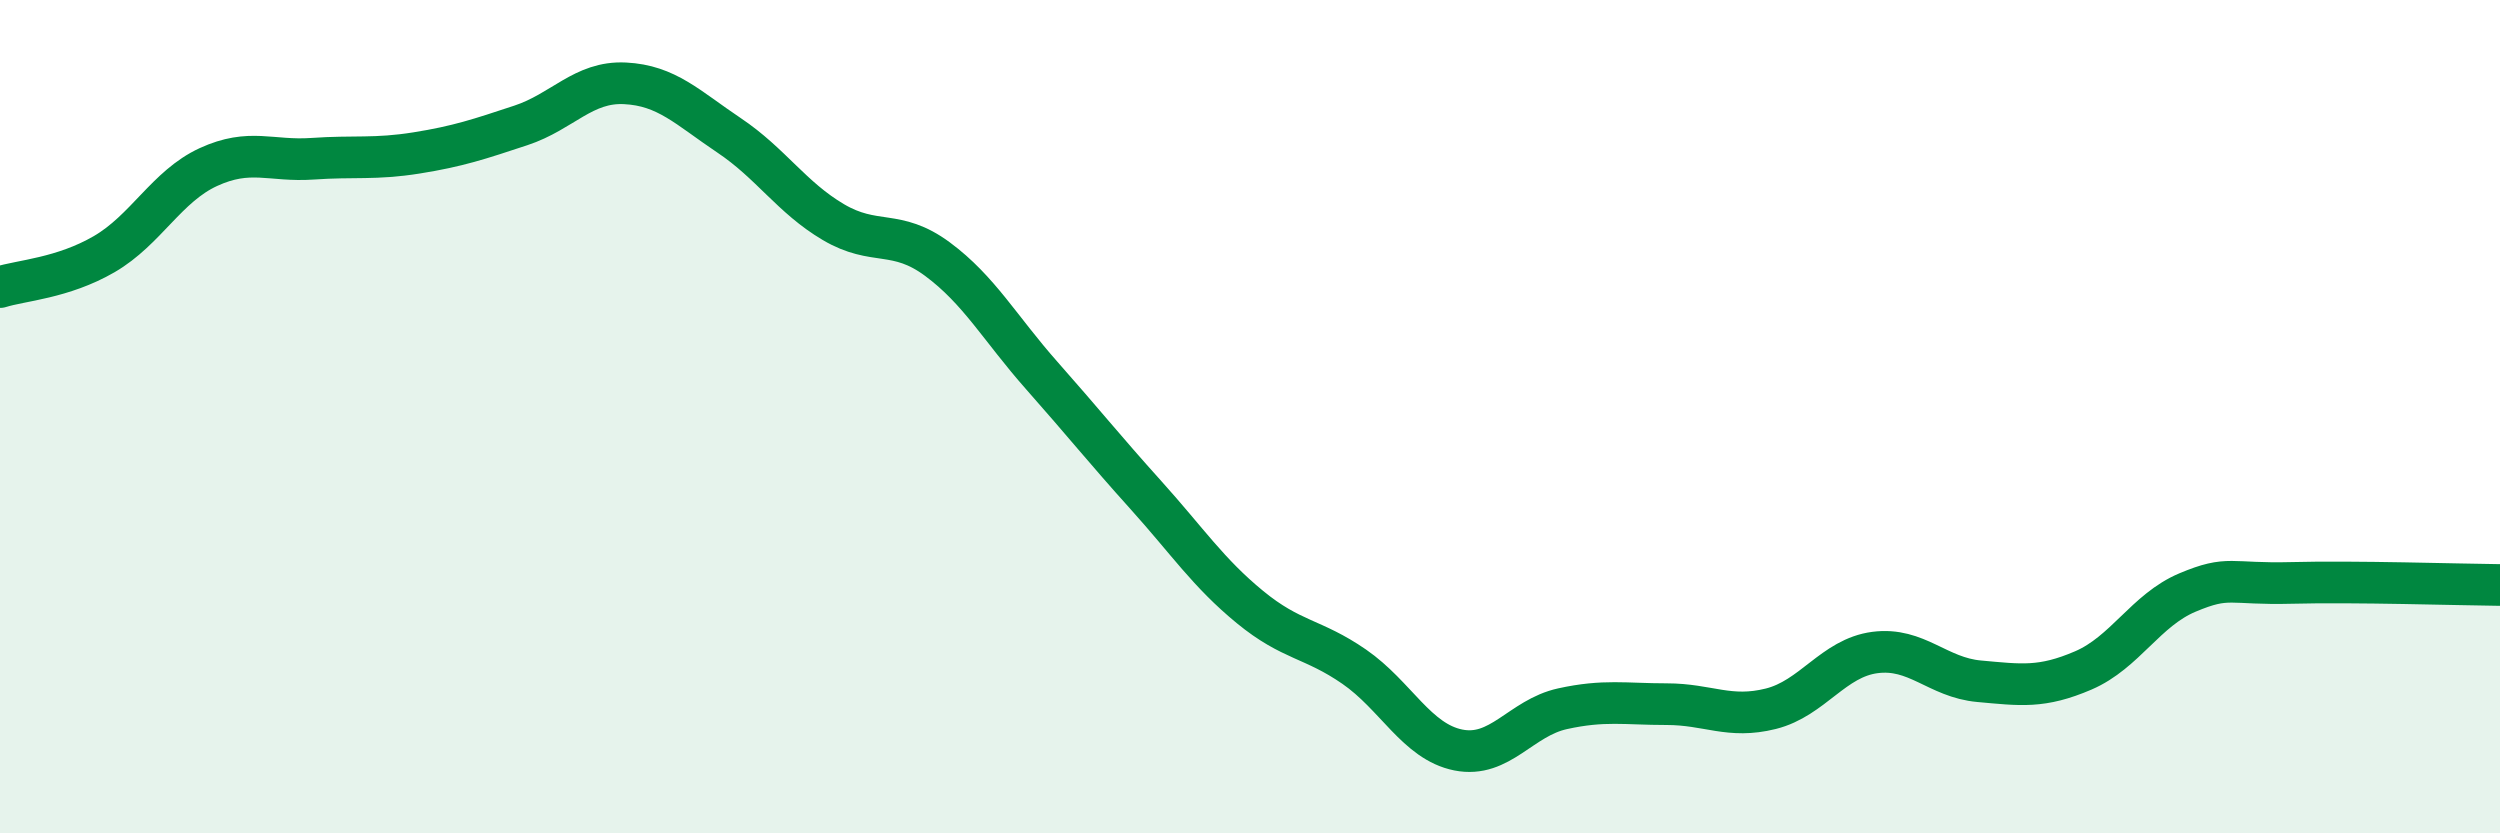 
    <svg width="60" height="20" viewBox="0 0 60 20" xmlns="http://www.w3.org/2000/svg">
      <path
        d="M 0,6.89 C 0.5,6.73 1.5,6.68 2.5,6.1 C 3.5,5.52 4,4.47 5,4.01 C 6,3.55 6.5,3.88 7.5,3.81 C 8.5,3.74 9,3.83 10,3.67 C 11,3.51 11.5,3.34 12.5,3.01 C 13.5,2.68 14,1.95 15,2 C 16,2.05 16.5,2.58 17.5,3.25 C 18.5,3.92 19,4.74 20,5.33 C 21,5.92 21.5,5.48 22.5,6.22 C 23.5,6.96 24,7.88 25,9.01 C 26,10.14 26.5,10.77 27.5,11.88 C 28.5,12.99 29,13.75 30,14.57 C 31,15.39 31.5,15.31 32.5,16 C 33.5,16.69 34,17.8 35,18 C 36,18.2 36.5,17.23 37.5,17.01 C 38.5,16.79 39,16.9 40,16.9 C 41,16.9 41.5,17.26 42.5,17.01 C 43.5,16.76 44,15.79 45,15.66 C 46,15.53 46.5,16.26 47.5,16.35 C 48.5,16.44 49,16.52 50,16.09 C 51,15.66 51.5,14.64 52.5,14.22 C 53.5,13.8 53.5,14.03 55,13.99 C 56.5,13.95 59,14.03 60,14.04L60 20L0 20Z"
        fill="#008740"
        opacity="0.1"
        stroke-linecap="round"
        stroke-linejoin="round"
      />
      <path
        d="M 0,6.89 C 0.5,6.73 1.5,6.68 2.5,6.1 C 3.5,5.52 4,4.47 5,4.01 C 6,3.55 6.5,3.88 7.5,3.81 C 8.5,3.74 9,3.83 10,3.67 C 11,3.51 11.5,3.34 12.5,3.01 C 13.5,2.68 14,1.95 15,2 C 16,2.05 16.5,2.58 17.5,3.25 C 18.5,3.92 19,4.74 20,5.33 C 21,5.92 21.5,5.48 22.5,6.22 C 23.5,6.96 24,7.88 25,9.01 C 26,10.14 26.5,10.77 27.5,11.88 C 28.5,12.99 29,13.75 30,14.57 C 31,15.39 31.5,15.31 32.5,16 C 33.5,16.69 34,17.8 35,18 C 36,18.2 36.5,17.23 37.5,17.01 C 38.5,16.79 39,16.9 40,16.9 C 41,16.9 41.5,17.26 42.5,17.01 C 43.5,16.76 44,15.79 45,15.66 C 46,15.53 46.5,16.26 47.5,16.35 C 48.5,16.44 49,16.52 50,16.09 C 51,15.66 51.5,14.64 52.5,14.22 C 53.5,13.8 53.5,14.03 55,13.99 C 56.5,13.95 59,14.03 60,14.04"
        stroke="#008740"
        stroke-width="1"
        fill="none"
        stroke-linecap="round"
        stroke-linejoin="round"
      />
    </svg>
  